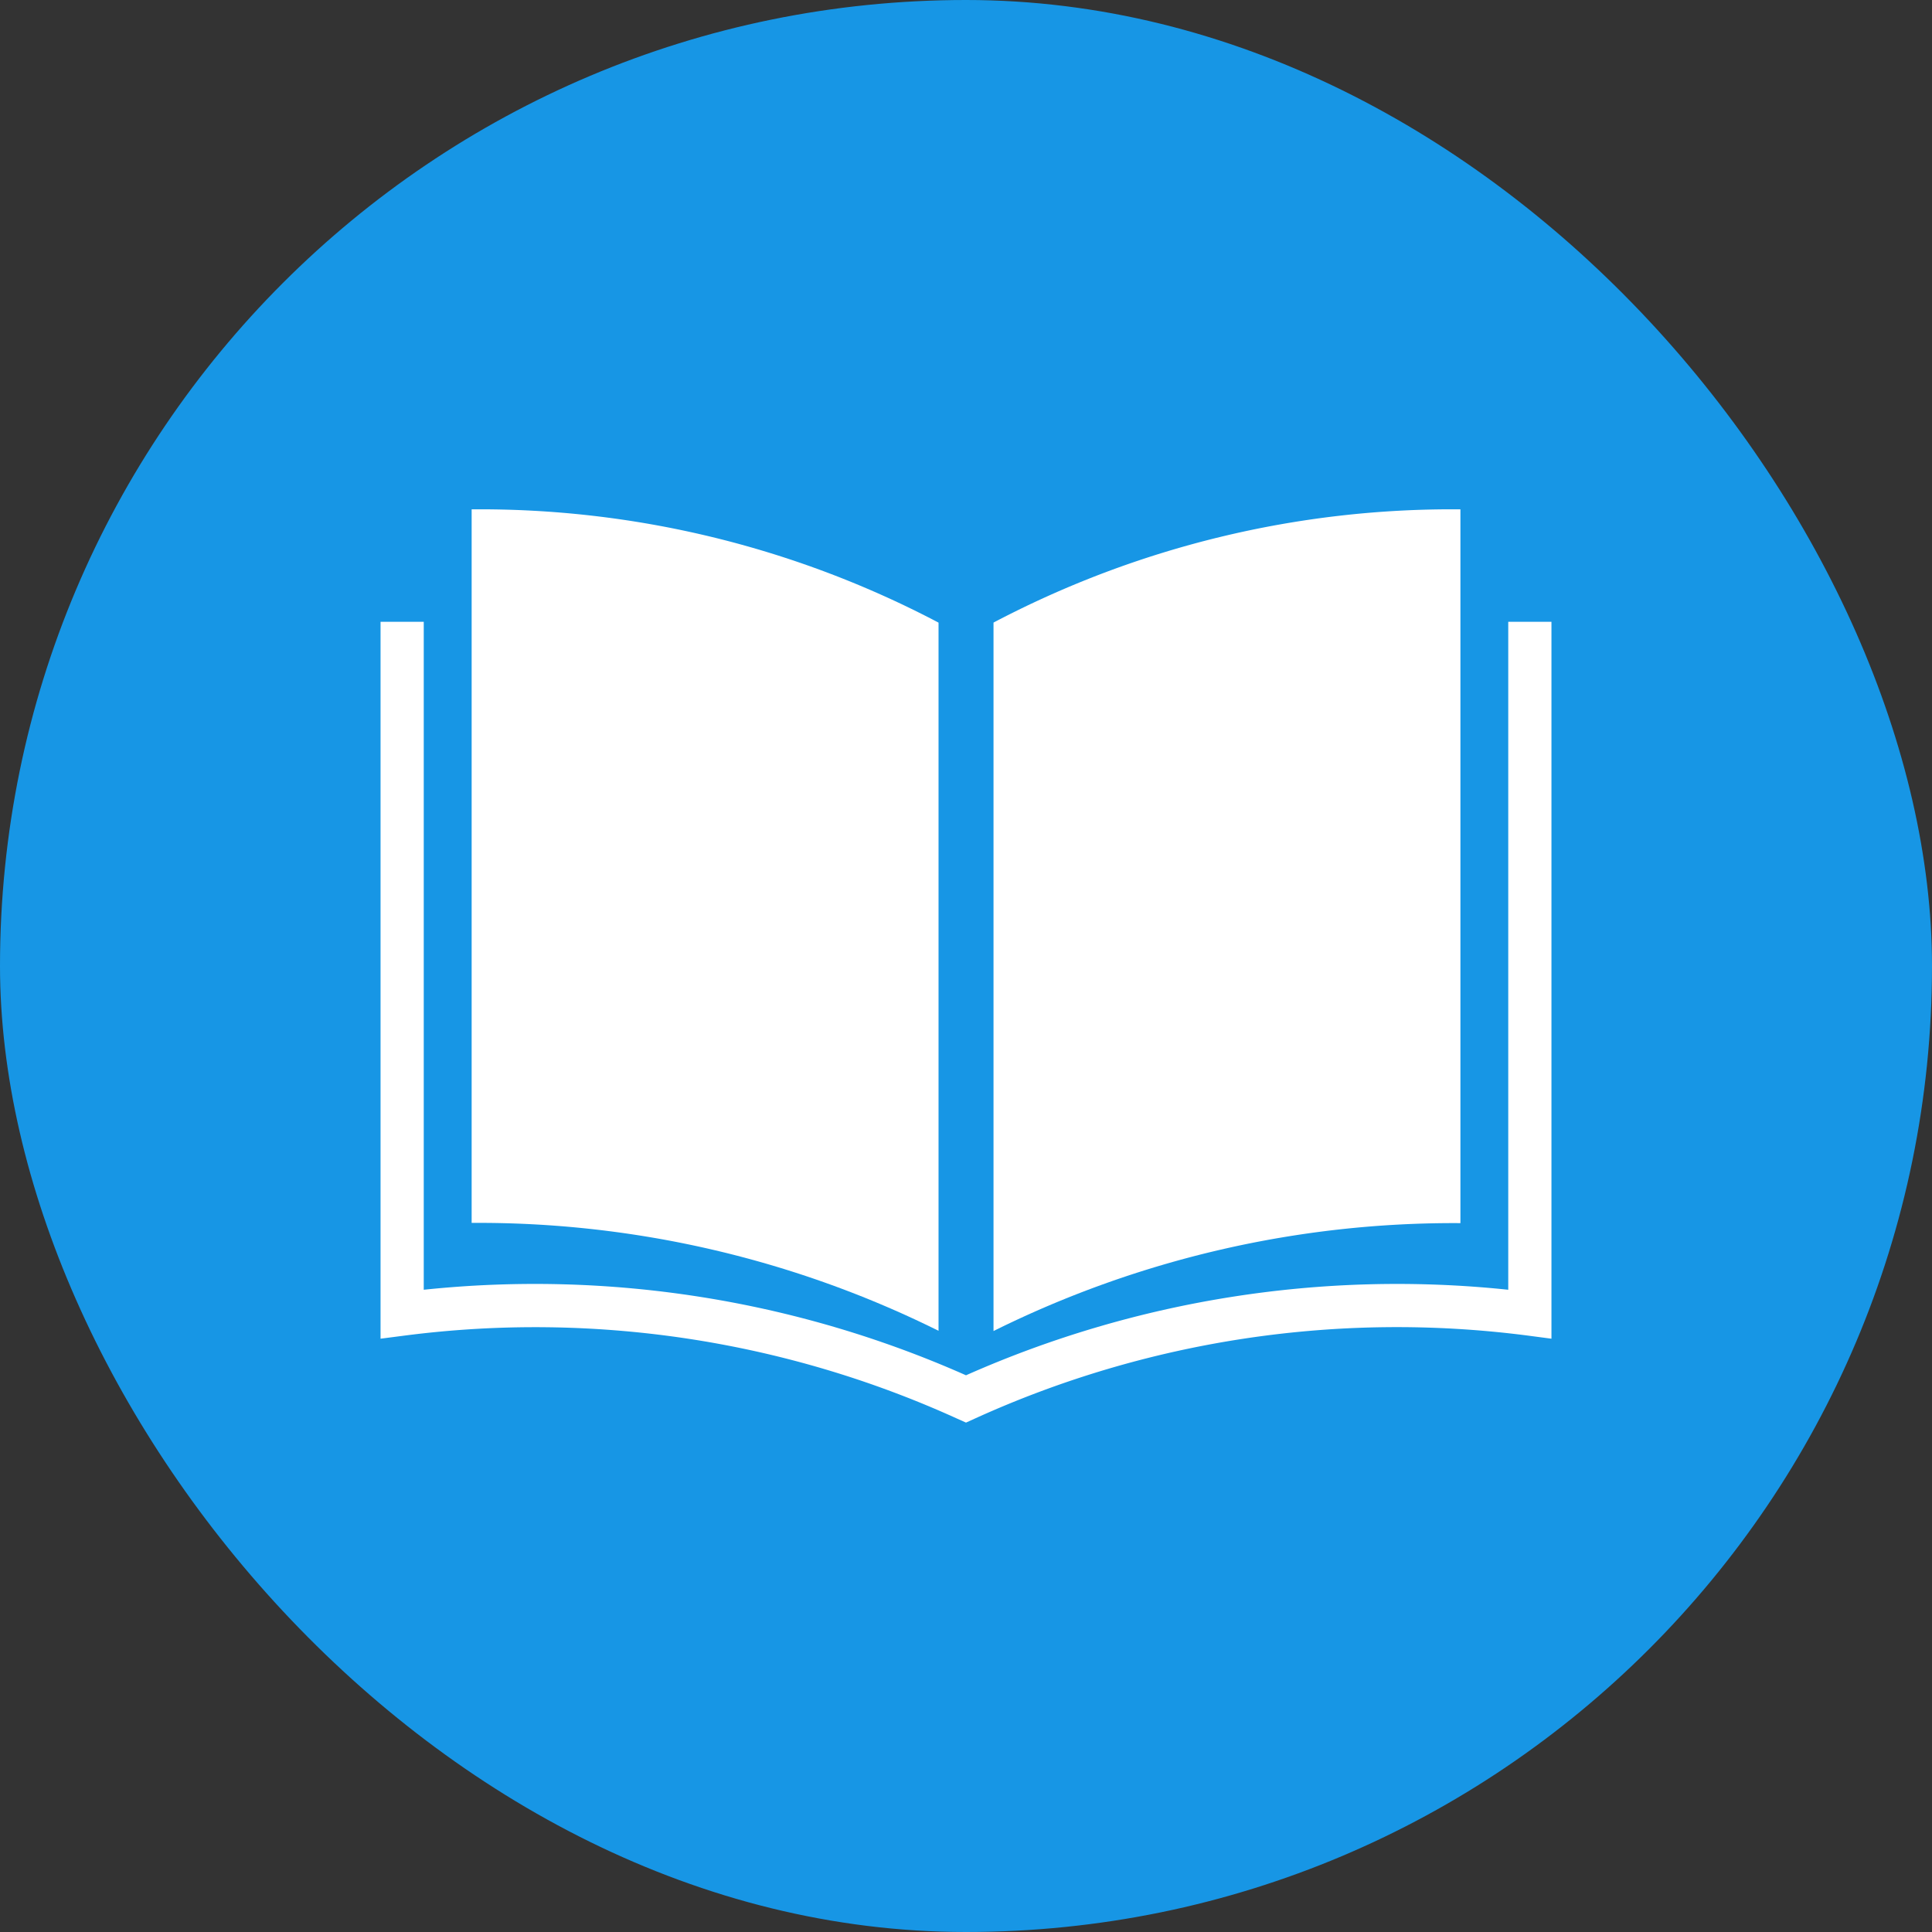 <svg xmlns="http://www.w3.org/2000/svg" xmlns:xlink="http://www.w3.org/1999/xlink" width="33" height="33" viewBox="0 0 33 33">
  <rect x="0" y="0" width="33" height="33" fill="#333333" stroke="none"/>
  <defs>
    <clipPath id="clip-path">
      <rect id="長方形_25198" data-name="長方形 25198" width="20" height="15.598" transform="translate(0 0)" fill="#fff"/>
    </clipPath>
  </defs>
  <g id="icon-book" transform="translate(-12)">
    <rect id="長方形_19233" data-name="長方形 19233" width="33" height="33" rx="16.5" transform="translate(12)" fill="#1796e5"/>
    <g id="グループ_358577" data-name="グループ 358577" transform="translate(18.5 8.699)">
      <g id="グループ_358577-2" data-name="グループ 358577" transform="translate(0 0.002)" clip-path="url(#clip-path)">
        <path id="パス_353315" data-name="パス 353315" d="M10,216.687l-.152-.068A17.408,17.408,0,0,0,.417,215.2L0,215.254V203.009H.738v11.409A18.155,18.155,0,0,1,10,215.879a18.157,18.157,0,0,1,9.262-1.461V203.009H20v12.245l-.417-.055a17.408,17.408,0,0,0-9.431,1.419Z" transform="translate(0 -201.089)" fill="#fff"/>
        <path id="パス_353316" data-name="パス 353316" d="M1107.2,1.935v12.1a17.666,17.666,0,0,1,7.975-1.843V0a16.806,16.806,0,0,0-7.975,1.934" transform="translate(-1096.73 -0.001)" fill="#fff"/>
        <path id="パス_353317" data-name="パス 353317" d="M172.561,1.935A16.805,16.805,0,0,0,164.586,0V12.188a17.665,17.665,0,0,1,7.975,1.843Z" transform="translate(-163.03 -0.001)" fill="#fff"/>
      </g>
    </g>
  </g>
</svg>
